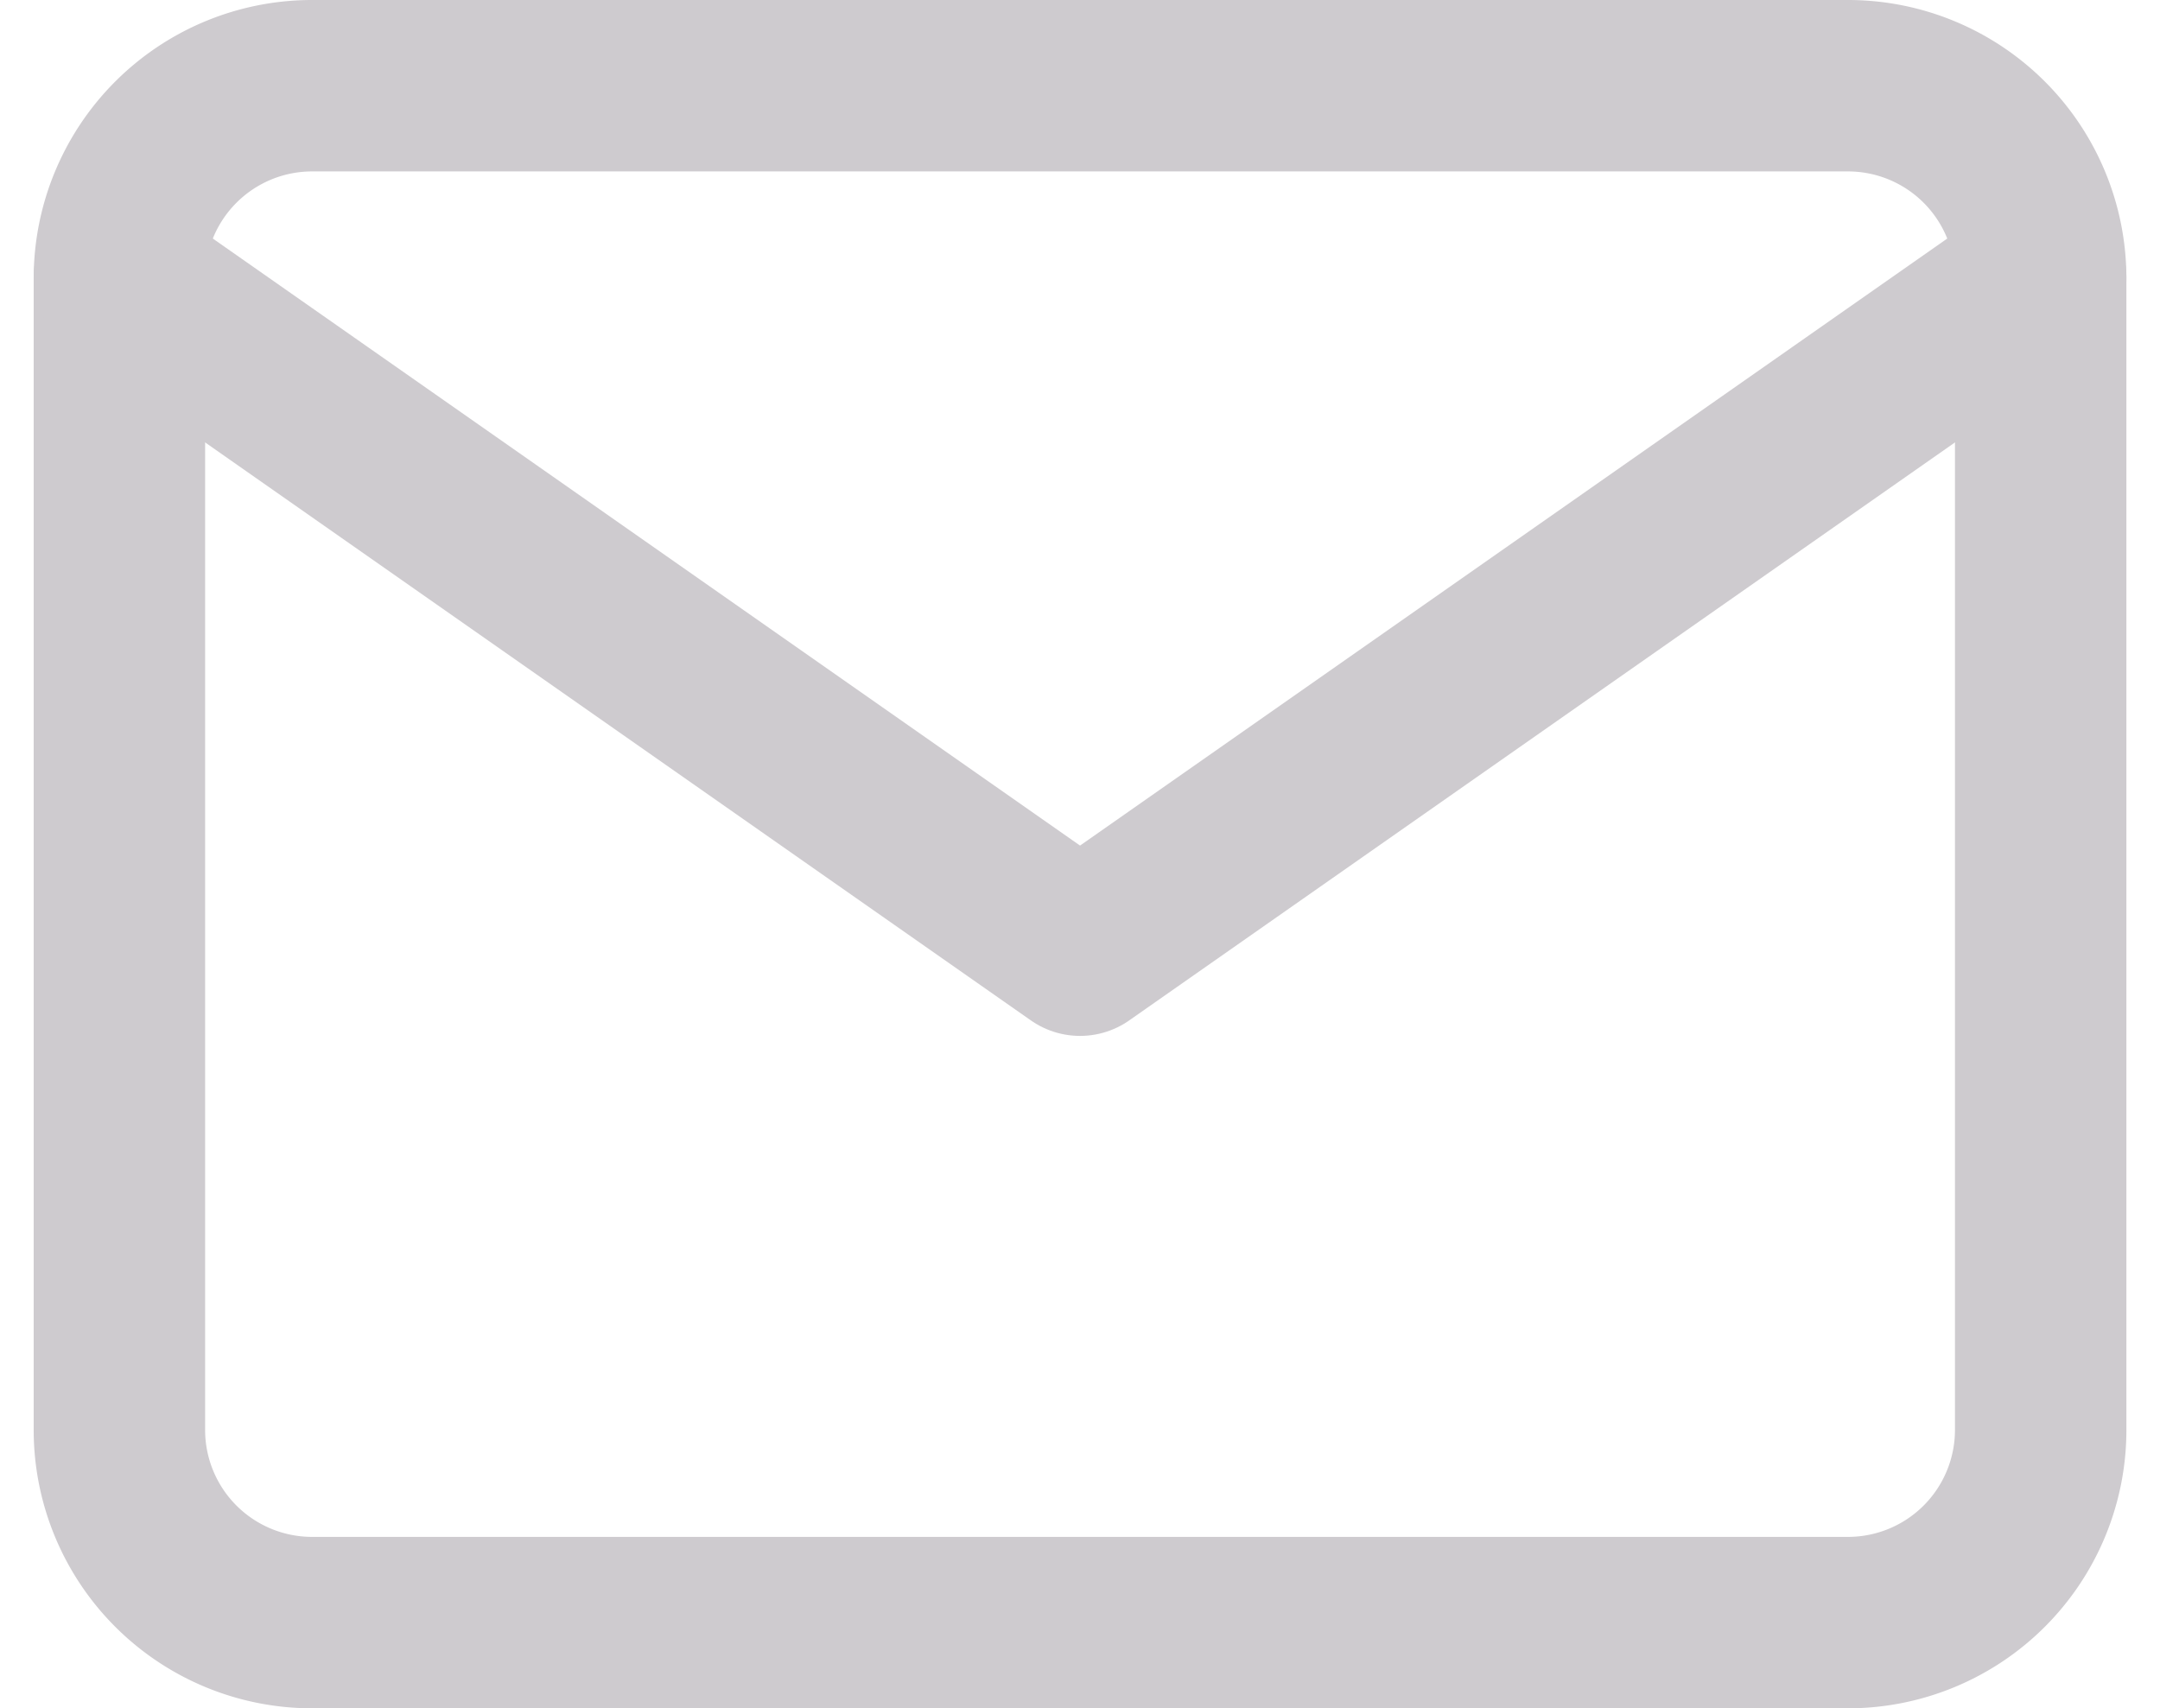 <?xml version="1.0" encoding="utf-8"?><svg xmlns="http://www.w3.org/2000/svg" width="25.199" height="19.931" viewBox="0 0 25.199 19.931">
  <g id="Icon_feather-mail" data-name="Icon feather-mail" transform="translate(-1.607 -5)">
    <path id="Path_117" data-name="Path 117" d="M5.241,6H23.173a2.248,2.248,0,0,1,2.241,2.241V21.69a2.248,2.248,0,0,1-2.241,2.241H5.241A2.248,2.248,0,0,1,3,21.69V8.241A2.248,2.248,0,0,1,5.241,6Z" transform="translate(0 0)" fill="none" stroke="#cecbcf" stroke-linecap="round" stroke-linejoin="round" stroke-width="2"/>
    <path id="Path_118" data-name="Path 118" d="M25.414,9,14.207,16.845,3,9" transform="translate(0 -0.759)" fill="none" stroke="#cecbcf" stroke-linecap="round" stroke-linejoin="round" stroke-width="2"/>
  </g>
</svg>
